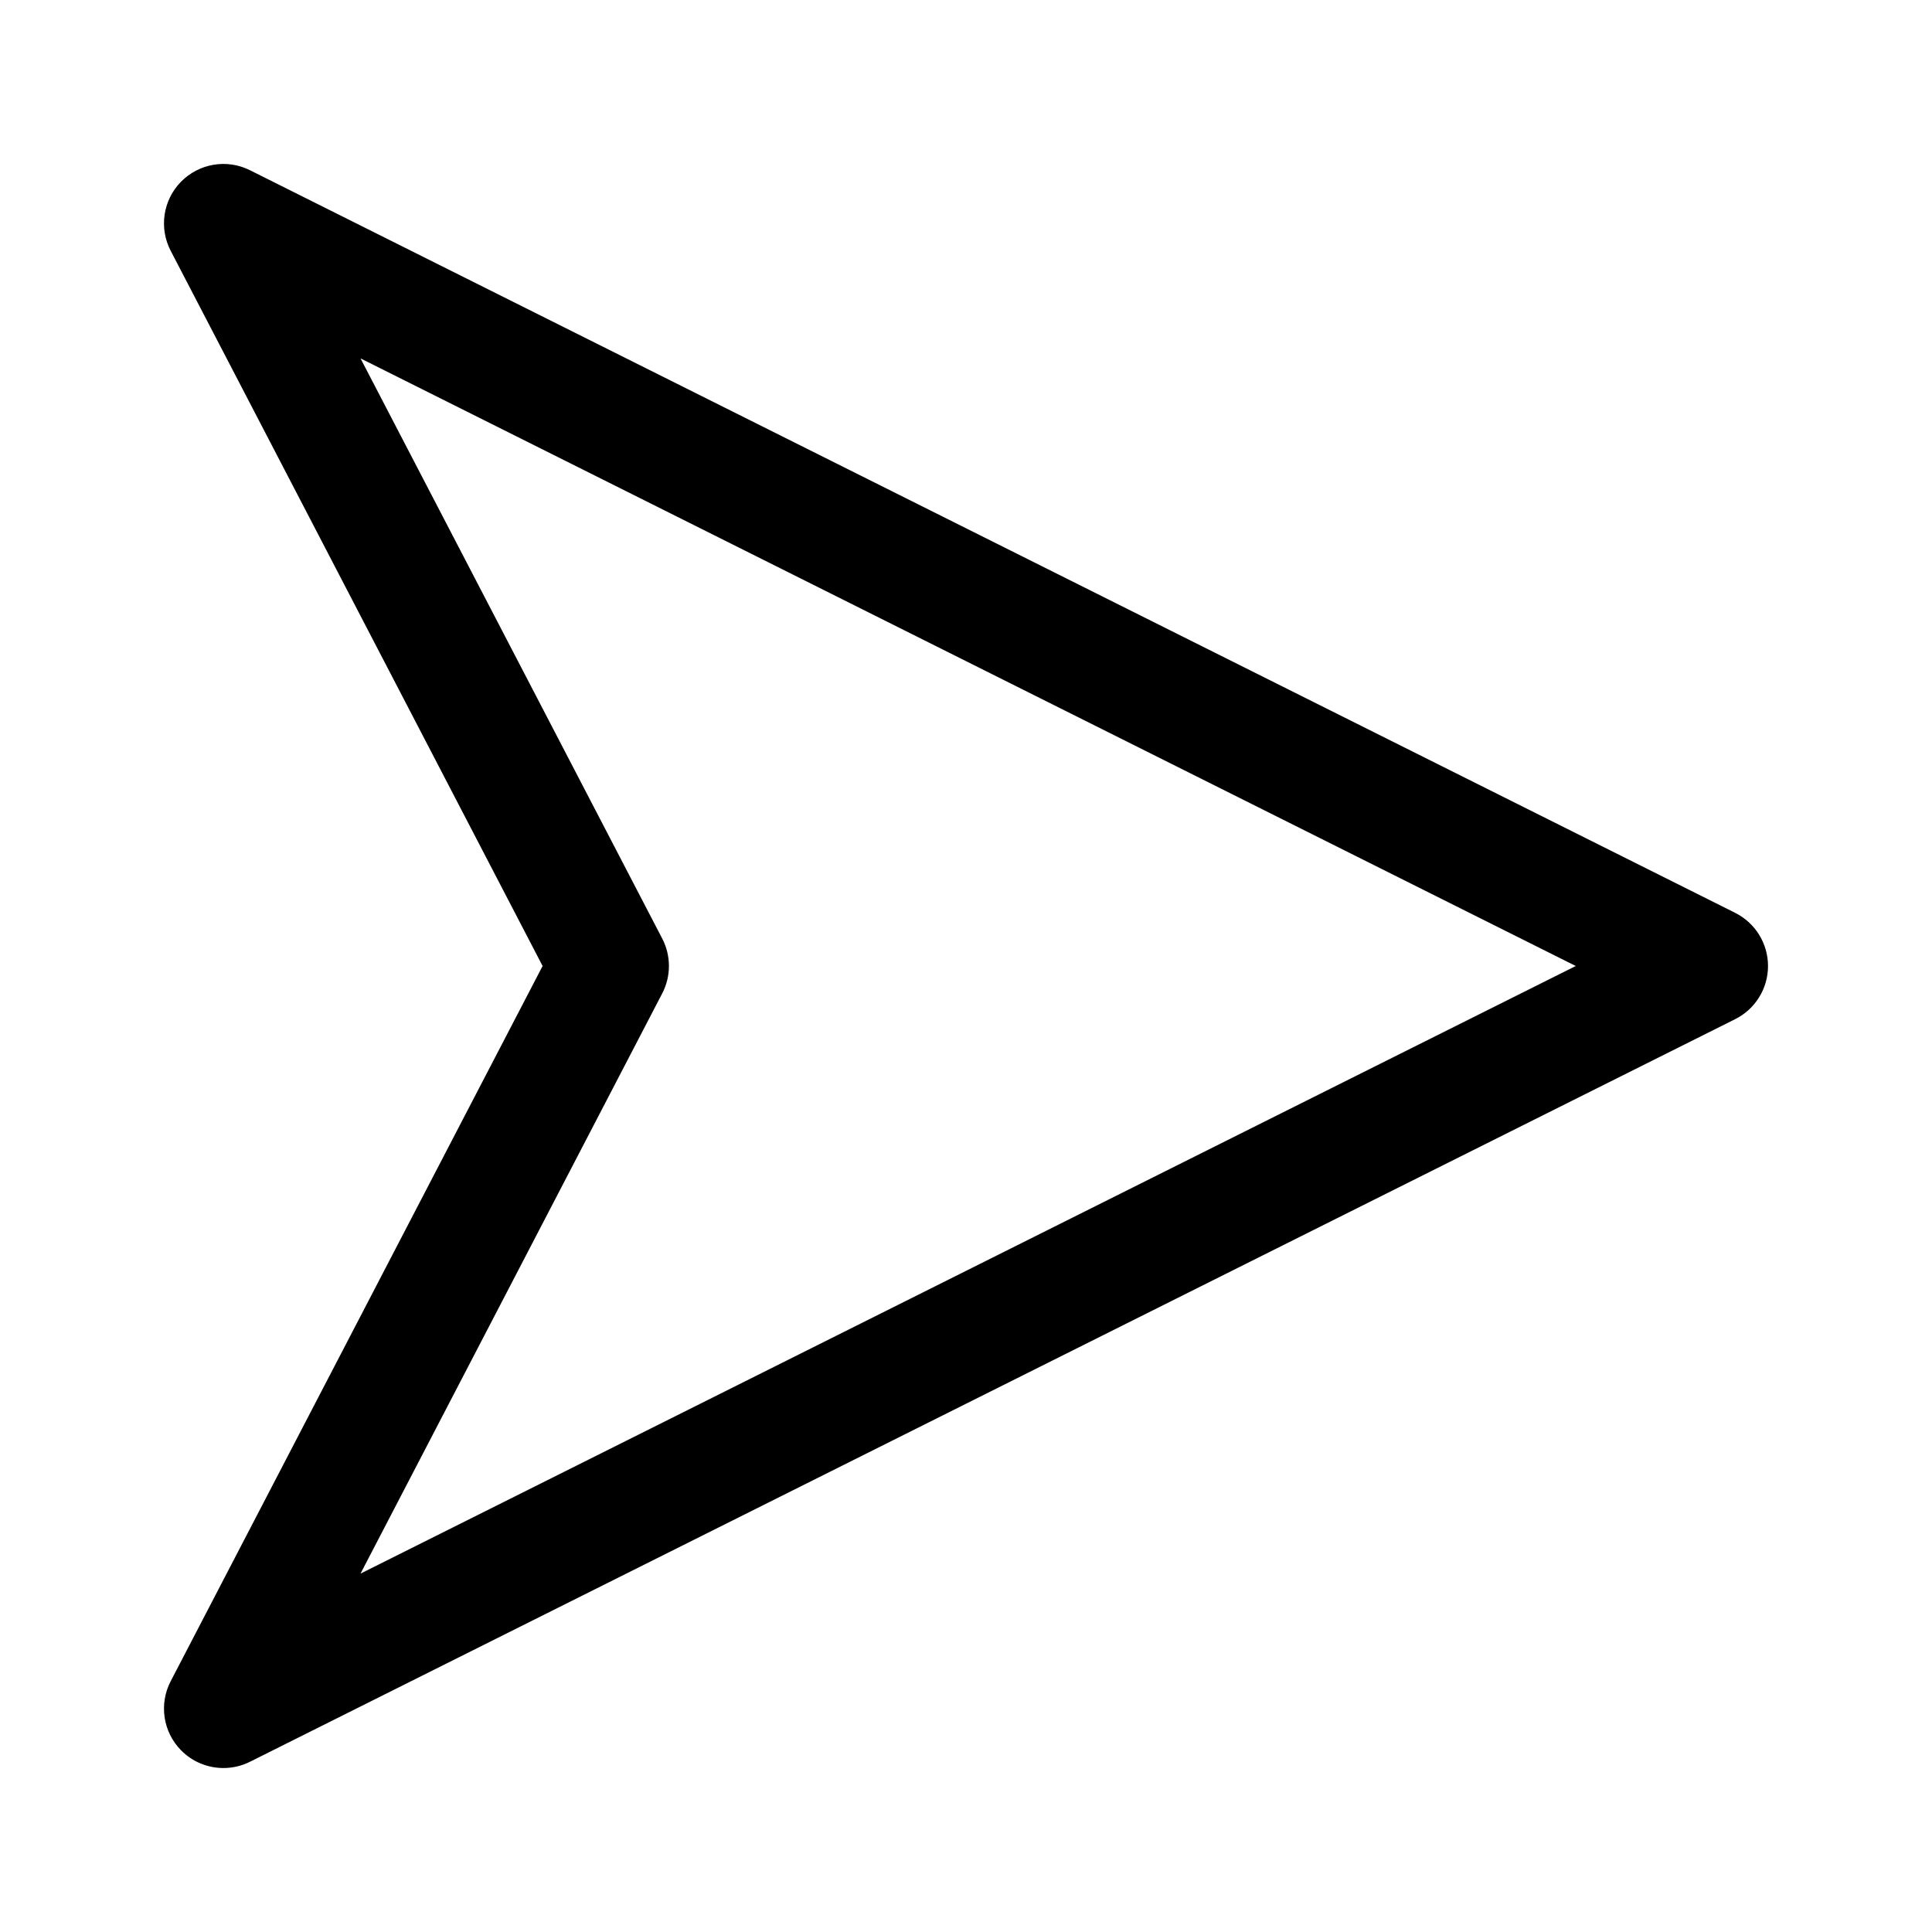 <?xml version="1.0" encoding="UTF-8"?>
<!-- Uploaded to: SVG Repo, www.svgrepo.com, Generator: SVG Repo Mixer Tools -->
<svg fill="#000000" width="800px" height="800px" version="1.1" viewBox="144 144 512 512" xmlns="http://www.w3.org/2000/svg">
 <path d="m603.84 385.91-393.6-196.8c-6.117-3.059-13.477-1.812-18.266 3.043-4.781 4.859-5.887 12.254-2.742 18.305l98.562 189.54-98.562 189.54c-3.144 6.055-2.039 13.445 2.746 18.309 3.035 3.078 7.102 4.699 11.23 4.699 2.383 0 4.797-0.543 7.035-1.66l393.6-196.8c5.332-2.668 8.699-8.121 8.699-14.082 0-5.965-3.367-11.418-8.703-14.086zm-364.3 175.11 79.957-153.76c2.367-4.555 2.367-9.973 0-14.531l-79.957-153.75 322.05 161.02z"/>
</svg>